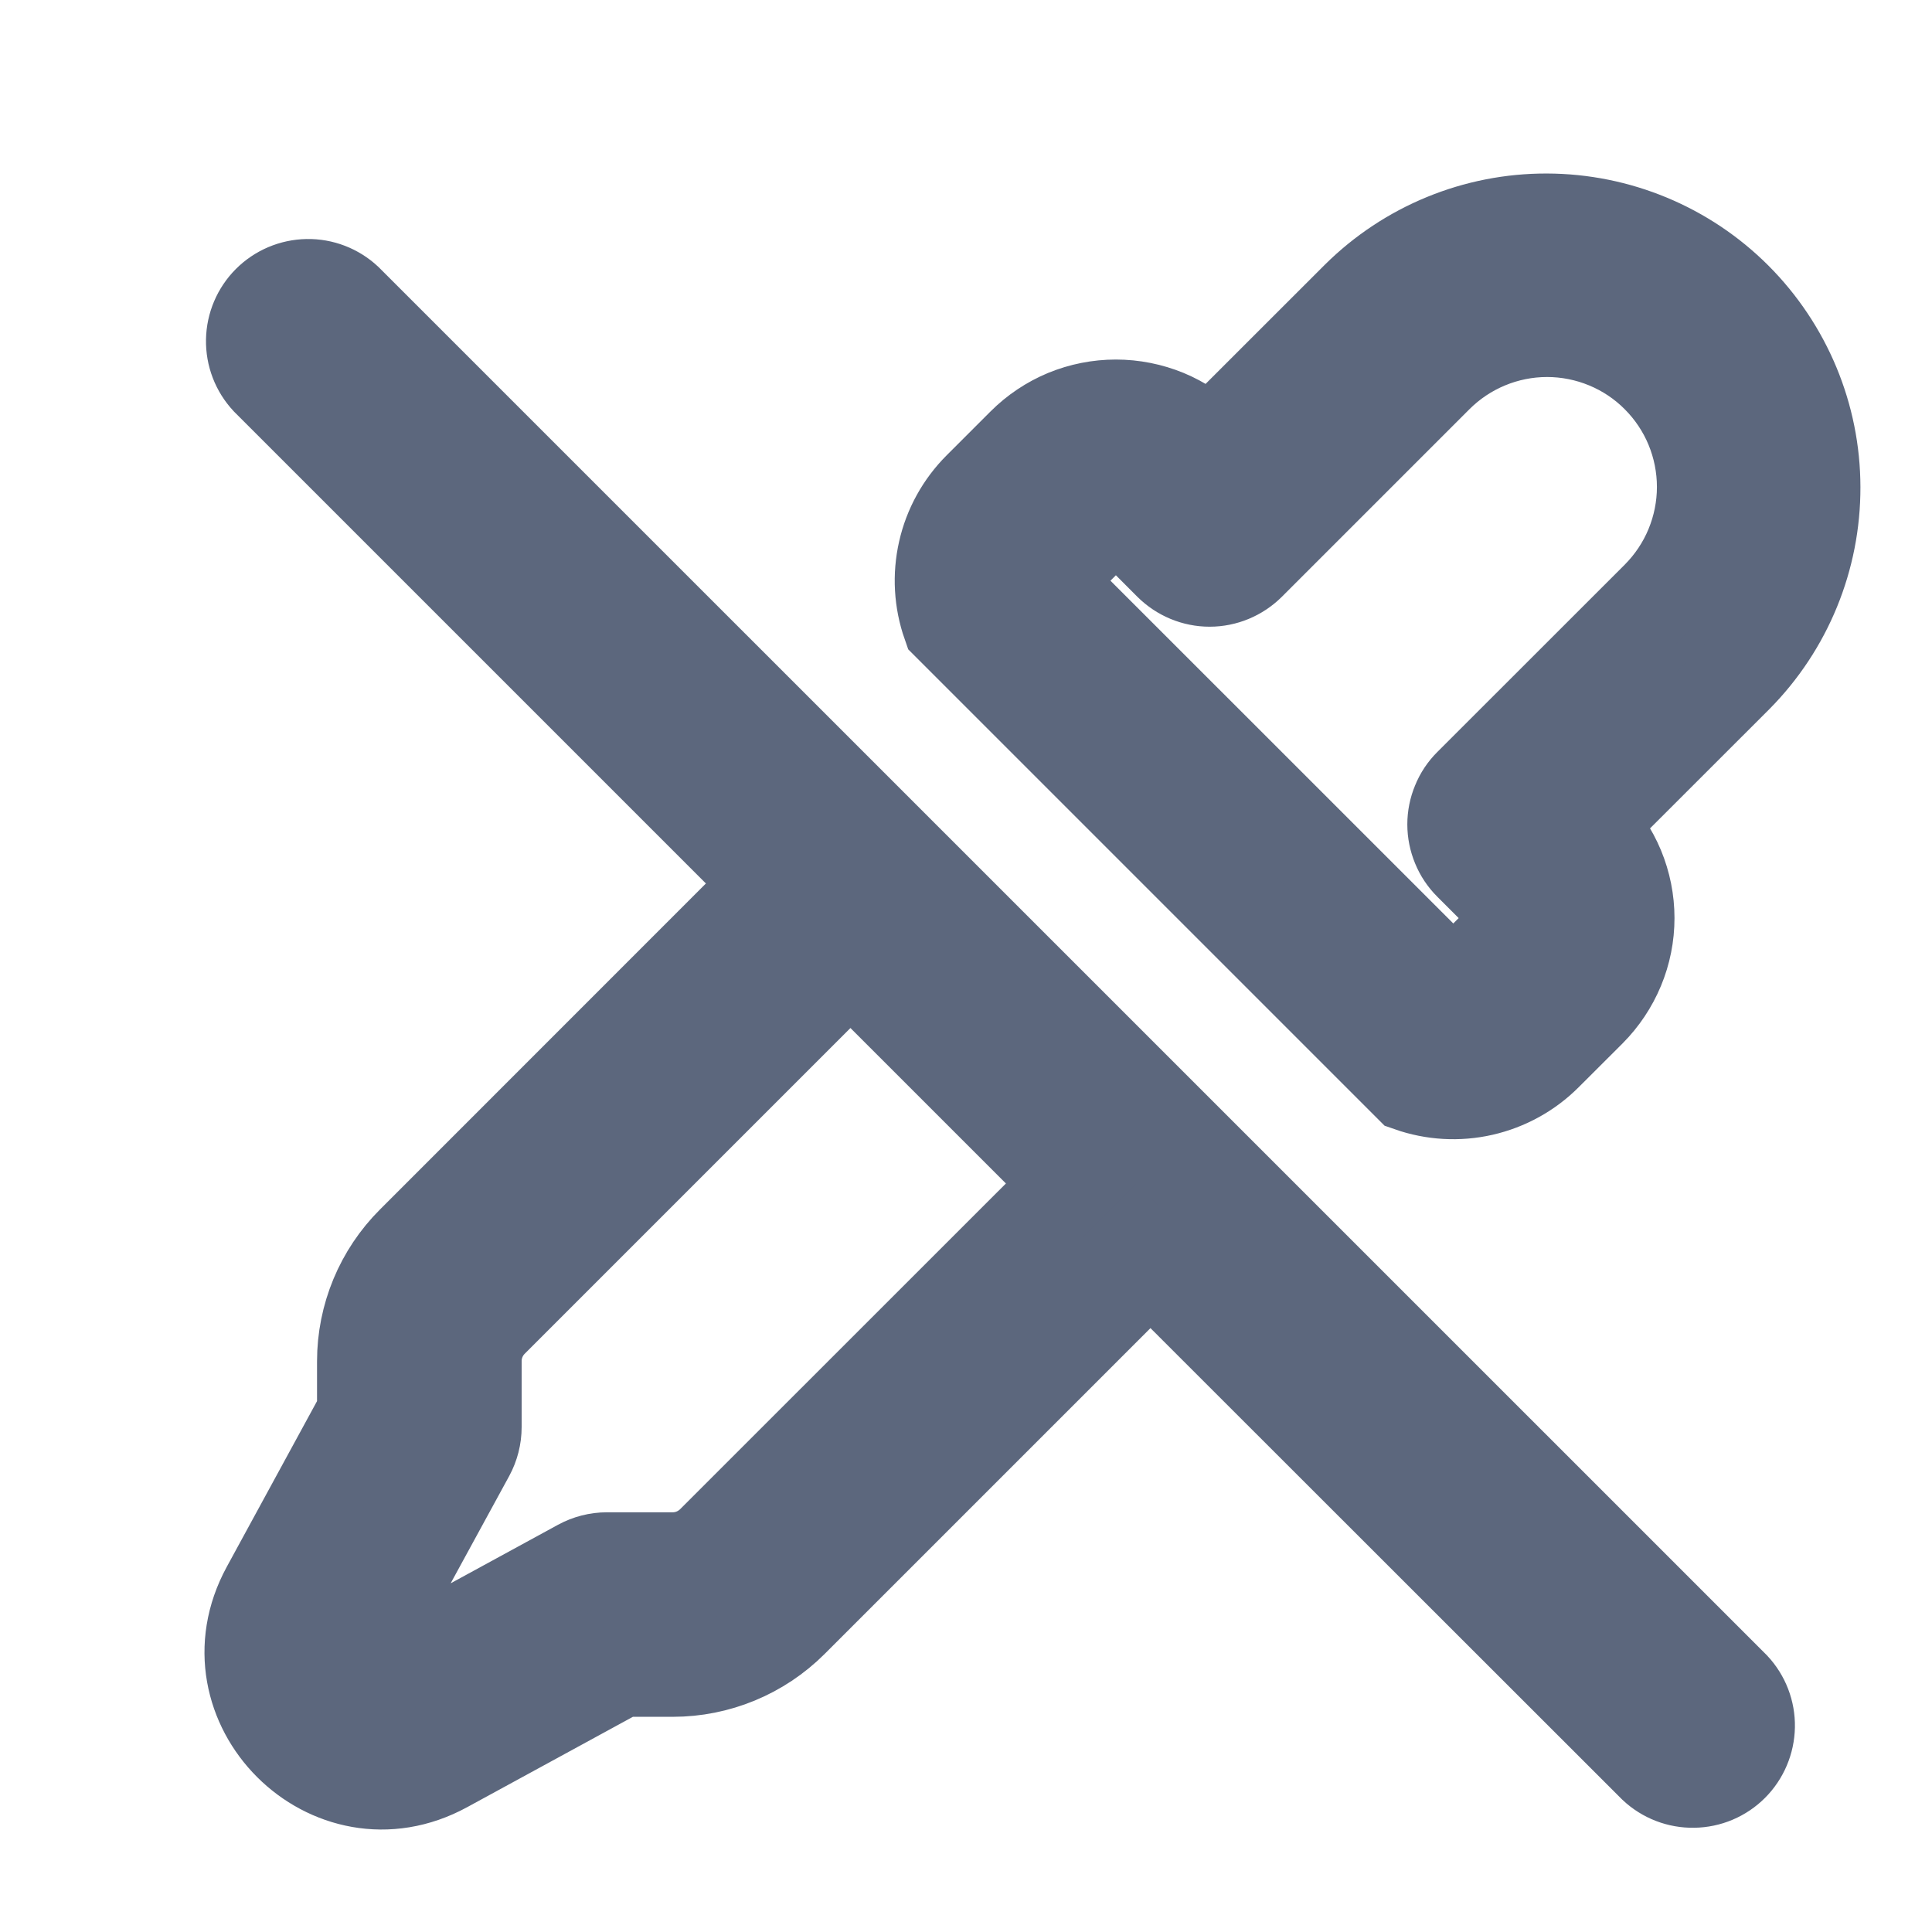 <svg xmlns="http://www.w3.org/2000/svg" fill="none" viewBox="0 0 21 21" height="21" width="21">
<g id="fluent:eyedropper-off-24-regular">
<path stroke="#5C677D" fill="#5C677D" d="M8.38 9.603L2.903 4.126C2.795 4.01 2.736 3.857 2.739 3.698C2.742 3.54 2.806 3.389 2.918 3.277C3.03 3.165 3.181 3.101 3.34 3.098C3.498 3.095 3.651 3.154 3.767 3.262L18.846 18.34C18.954 18.456 19.013 18.609 19.01 18.767C19.007 18.925 18.943 19.077 18.831 19.189C18.719 19.301 18.568 19.365 18.409 19.367C18.251 19.37 18.098 19.311 17.982 19.203L12.505 13.729L8.609 17.625C8.265 17.968 7.799 18.161 7.313 18.161H6.752L4.839 19.204C3.589 19.887 2.223 18.519 2.904 17.27L3.946 15.357V14.797C3.946 14.31 4.14 13.843 4.484 13.5L8.38 9.603ZM11.641 12.864L9.244 10.467L5.348 14.363C5.234 14.478 5.17 14.633 5.17 14.795V15.512C5.17 15.614 5.144 15.715 5.096 15.804L3.977 17.855C3.953 17.893 3.944 17.939 3.951 17.983C3.959 18.026 3.98 18.066 4.012 18.096C4.042 18.127 4.081 18.149 4.124 18.157C4.169 18.164 4.215 18.155 4.254 18.131L6.304 17.013C6.394 16.964 6.495 16.938 6.597 16.938H7.313C7.475 16.938 7.63 16.873 7.745 16.759L11.641 12.864ZM16.805 11.465C16.615 11.655 16.375 11.787 16.113 11.847C15.851 11.907 15.577 11.891 15.323 11.802L10.306 6.785C10.217 6.531 10.201 6.258 10.261 5.995C10.32 5.733 10.453 5.493 10.643 5.303L11.12 4.826C11.253 4.693 11.41 4.588 11.583 4.516C11.756 4.445 11.941 4.408 12.129 4.408C12.316 4.408 12.502 4.445 12.675 4.516C12.848 4.588 13.005 4.693 13.137 4.826L13.148 4.836L14.754 3.231C15.302 2.688 16.042 2.384 16.813 2.386C17.584 2.388 18.323 2.695 18.868 3.24C19.413 3.786 19.721 4.524 19.722 5.295C19.724 6.066 19.421 6.807 18.878 7.355L17.272 8.96L17.283 8.971C17.415 9.103 17.52 9.26 17.592 9.433C17.664 9.607 17.701 9.792 17.701 9.979C17.701 10.167 17.664 10.352 17.592 10.525C17.52 10.698 17.415 10.855 17.283 10.988L16.805 11.465ZM15.618 4.095L13.58 6.133C13.465 6.247 13.31 6.312 13.148 6.312C12.986 6.312 12.831 6.247 12.716 6.133L12.274 5.69C12.255 5.671 12.232 5.656 12.207 5.646C12.182 5.636 12.156 5.63 12.129 5.63C12.102 5.63 12.076 5.636 12.051 5.646C12.026 5.656 12.004 5.671 11.985 5.69L11.507 6.168C11.469 6.206 11.448 6.258 11.448 6.312C11.448 6.366 11.469 6.417 11.507 6.456L15.653 10.601C15.672 10.62 15.694 10.635 15.719 10.645C15.744 10.655 15.77 10.661 15.797 10.661C15.824 10.661 15.85 10.655 15.875 10.645C15.9 10.635 15.922 10.62 15.941 10.601L16.418 10.123C16.437 10.104 16.452 10.082 16.462 10.057C16.473 10.032 16.478 10.006 16.478 9.979C16.478 9.952 16.473 9.926 16.462 9.901C16.452 9.876 16.437 9.854 16.418 9.835L15.976 9.393C15.919 9.336 15.874 9.269 15.844 9.195C15.813 9.12 15.797 9.041 15.797 8.961C15.797 8.88 15.813 8.801 15.844 8.727C15.874 8.652 15.919 8.585 15.976 8.528L18.014 6.491C18.171 6.333 18.296 6.147 18.381 5.941C18.466 5.735 18.51 5.515 18.51 5.293C18.51 5.07 18.466 4.85 18.381 4.644C18.296 4.439 18.171 4.252 18.014 4.095C17.857 3.937 17.67 3.812 17.464 3.727C17.259 3.642 17.038 3.598 16.816 3.598C16.366 3.598 15.935 3.778 15.618 4.095Z" id="Vector"></path>
</g>
</svg>
